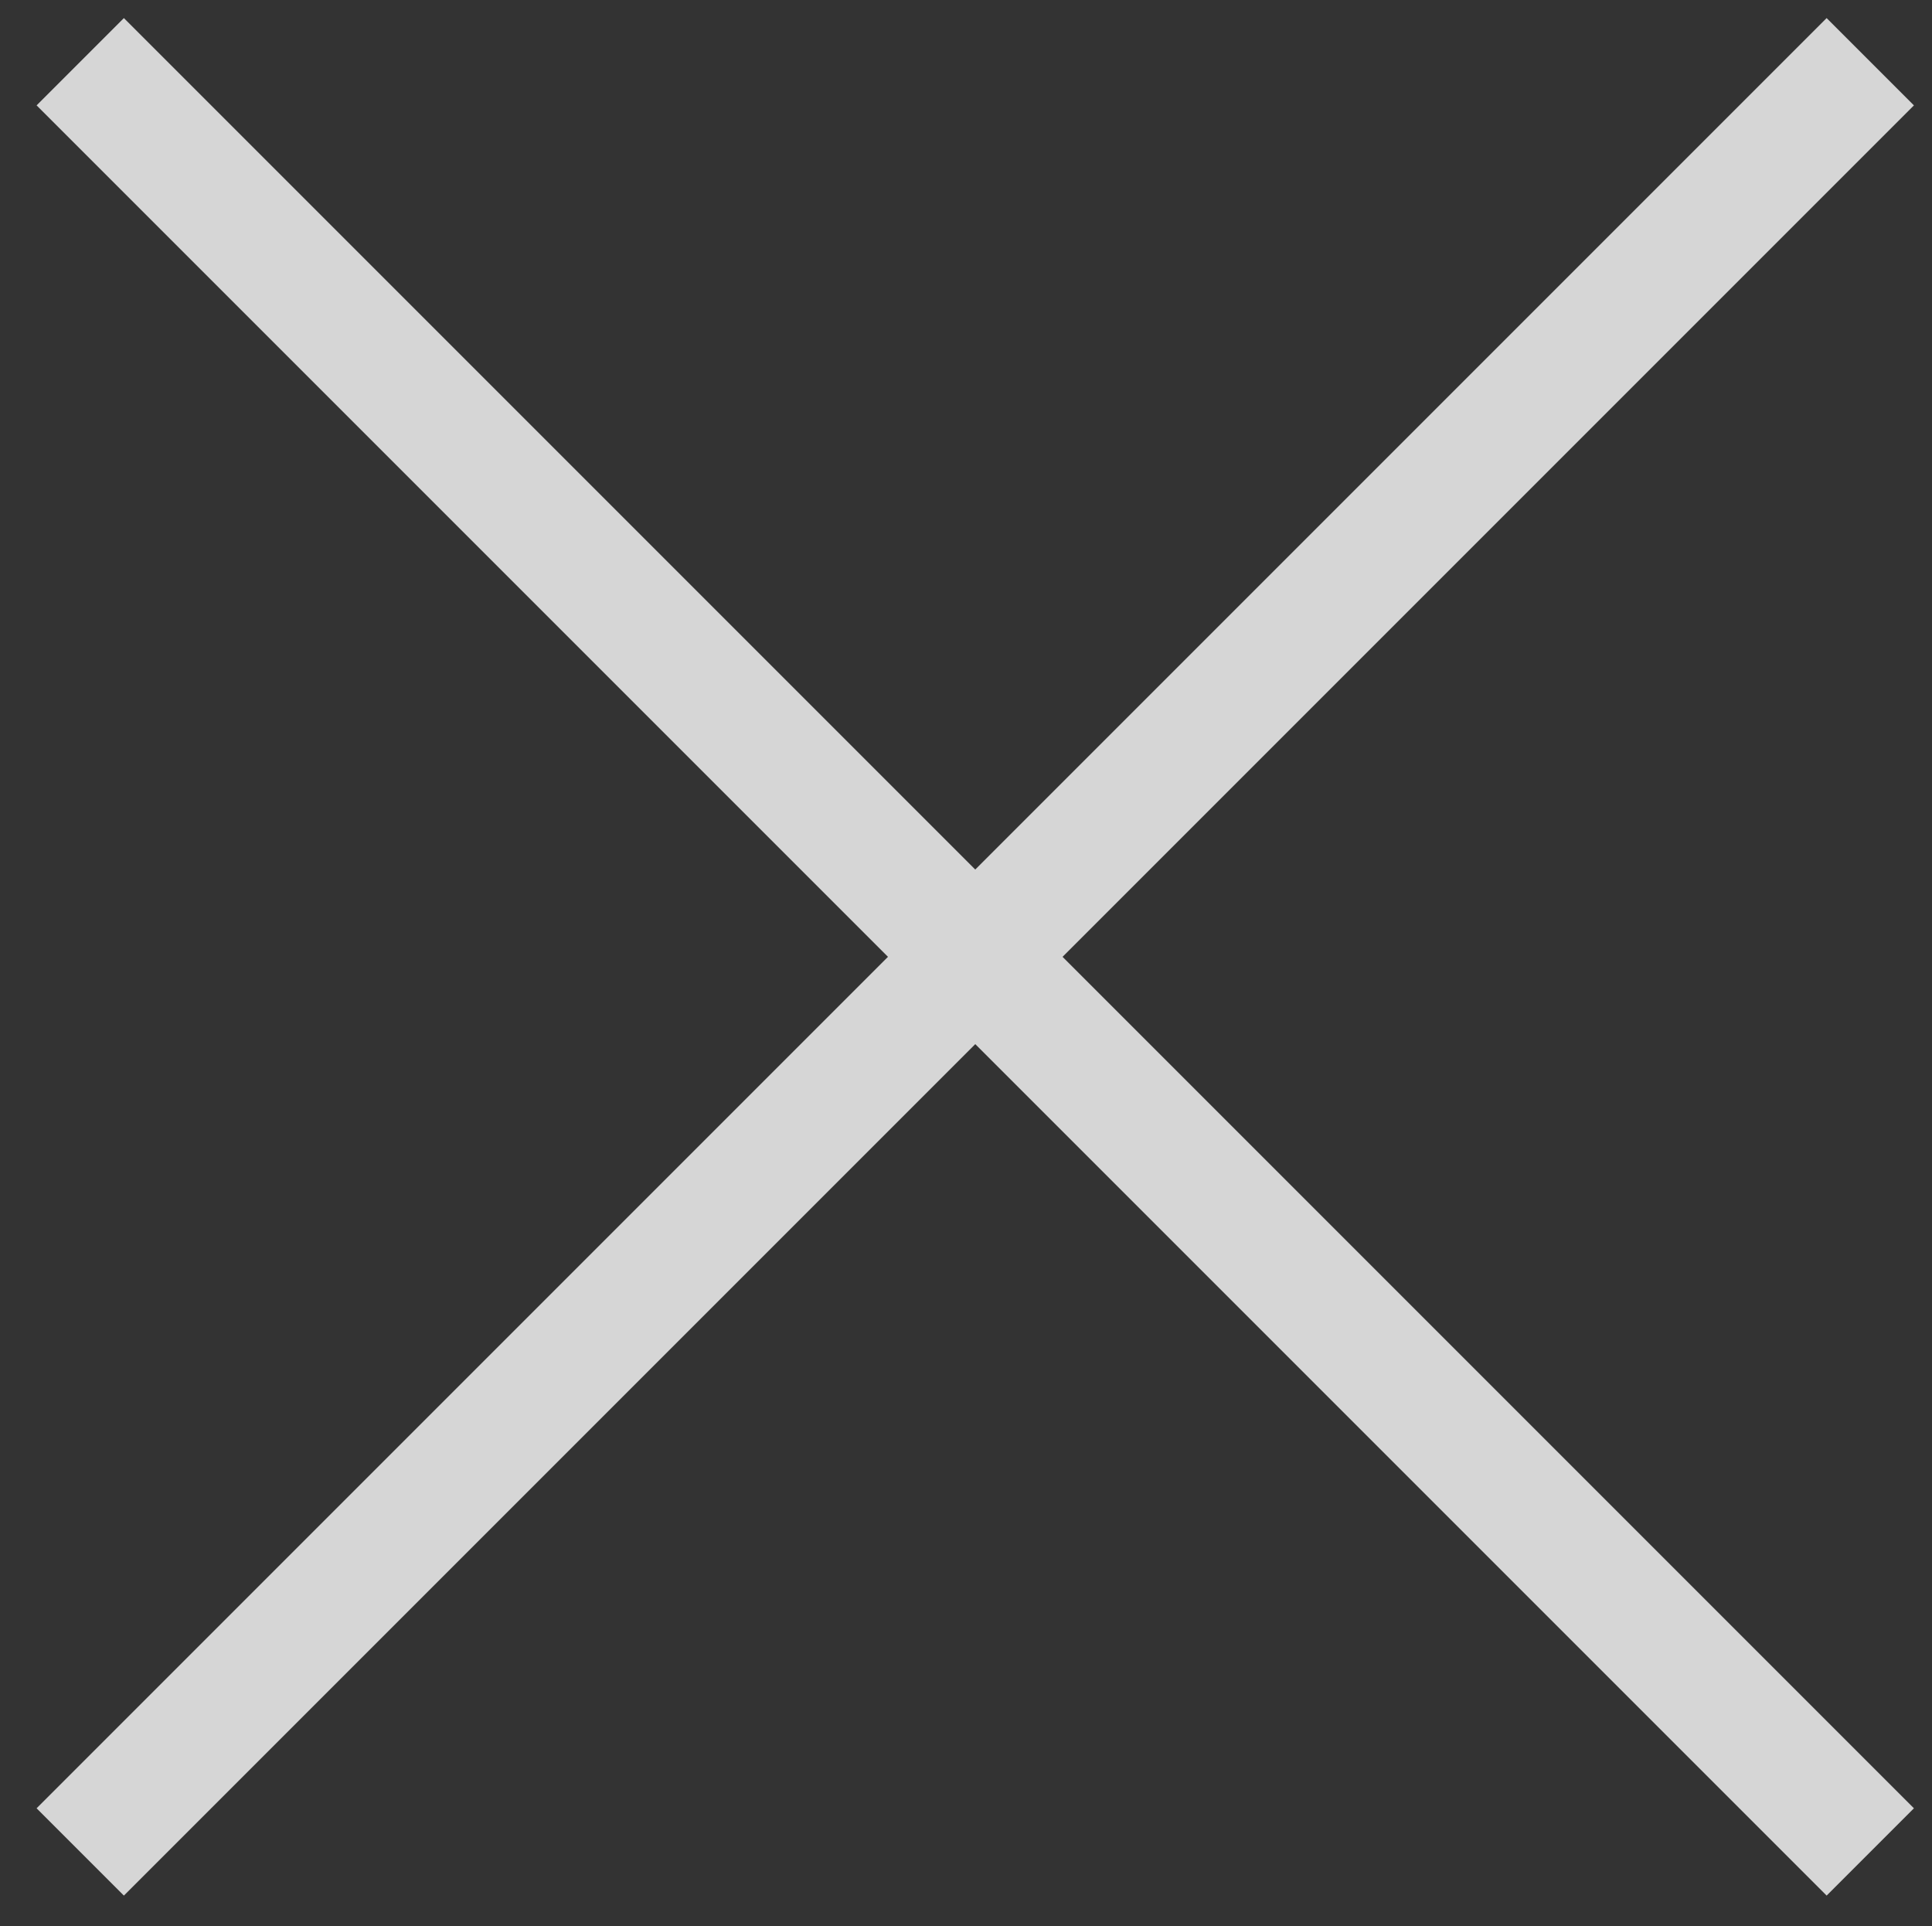 <?xml version="1.0" encoding="utf-8"?>
<!-- Generator: Adobe Illustrator 19.0.0, SVG Export Plug-In . SVG Version: 6.00 Build 0)  -->
<svg version="1.1" id="Layer_1" xmlns="http://www.w3.org/2000/svg" xmlns:xlink="http://www.w3.org/1999/xlink" x="0px" y="0px"
	 viewBox="0 0 31.3 31.2" style="enable-background:new 0 0 31.3 31.2;" xml:space="preserve">
<rect x="0" y="0" width="31.3" height="31.2" fill="#333333" stroke="none"/>
<style type="text/css">
	.st0{opacity:0.8;}
	.st1{fill:none;stroke:#FFFFFF;stroke-width:2;stroke-miterlimit:10;}
</style>
<g class="st0">
	<line class="st1" x1="1.3" y1="1" x2="30.3" y2="30"/>
	<line class="st1" x1="30.3" y1="1" x2="1.3" y2="30"/>
</g>
</svg>
